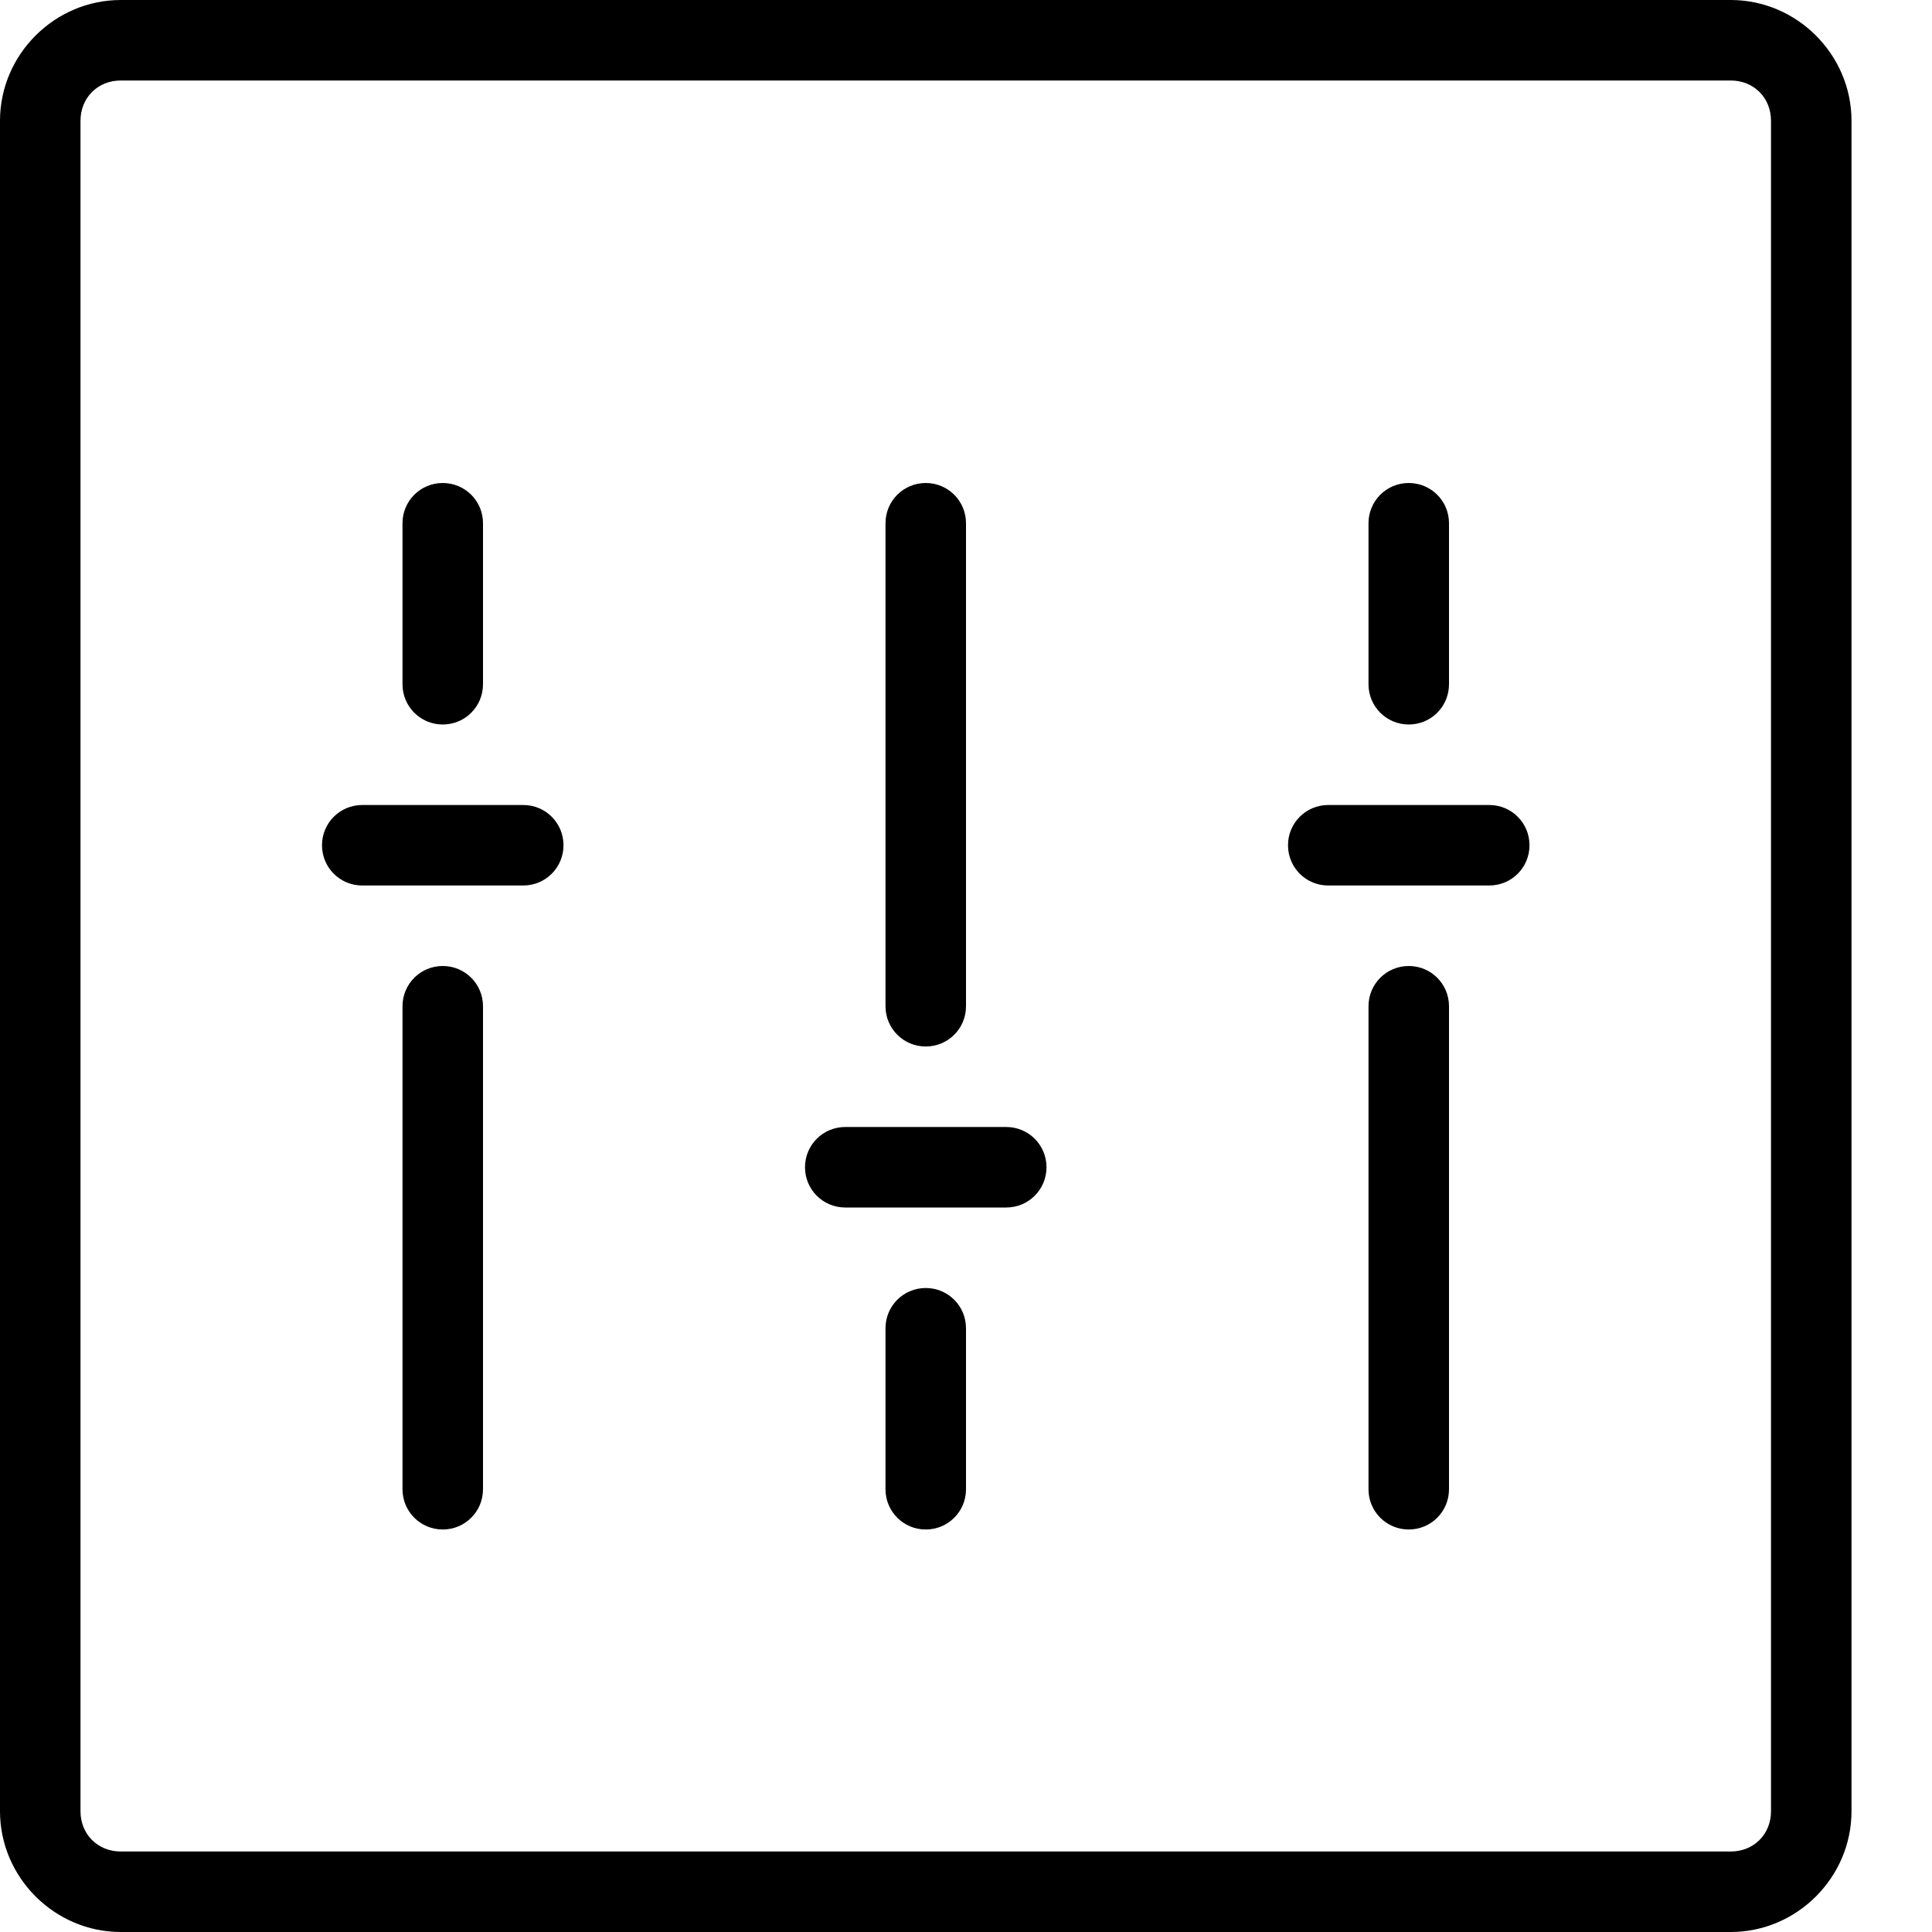 <svg height="24" viewBox="0 0 24 24" width="24" xmlns="http://www.w3.org/2000/svg"><path d="M17.5 12c.277 0 .5.223.5.5v6c0 .277-.223.5-.5.5s-.5-.223-.5-.5v-6c0-.277.223-.5.5-.5zm-12 0c.277 0 .5.223.5.5v6c0 .277-.223.5-.5.5s-.5-.223-.5-.5v-6c0-.277.223-.5.5-.5zm6-6c.277 0 .5.223.5.5v6c0 .277-.223.5-.5.5s-.5-.223-.5-.5v-6c0-.277.223-.5.5-.5zm4.5 4.5c0-.277.223-.5.5-.5h2c.277 0 .5.223.5.5s-.223.5-.5.5h-2c-.277 0-.5-.223-.5-.5zm-6 4c0-.277.223-.5.5-.5h2c.277 0 .5.223.5.5s-.223.5-.5.5h-2c-.277 0-.5-.223-.5-.5zm-6-4c0-.277.223-.5.5-.5h2c.277 0 .5.223.5.5s-.223.5-.5.5h-2c-.277 0-.5-.223-.5-.5zm7.5 5.5c.277 0 .5.223.5.5v2c0 .277-.223.5-.5.5s-.5-.223-.5-.5v-2c0-.277.223-.5.5-.5zm6-10c.277 0 .5.223.5.5v2c0 .277-.223.5-.5.5s-.5-.223-.5-.5v-2c0-.277.223-.5.5-.5zm-12 0c.277 0 .5.223.5.5v2c0 .277-.223.5-.5.5S5 8.777 5 8.5v-2c0-.277.223-.5.5-.5zm-4-6C.678 0 0 .678 0 1.5v21c0 .822.678 1.5 1.5 1.5h20c.822 0 1.5-.678 1.5-1.5v-21c0-.822-.678-1.5-1.5-1.5h-20zm0 1h20c.286 0 .5.214.5.5v21c0 .286-.214.5-.5.5h-20c-.286 0-.5-.214-.5-.5v-21c0-.286.214-.5.5-.5z"/></svg>